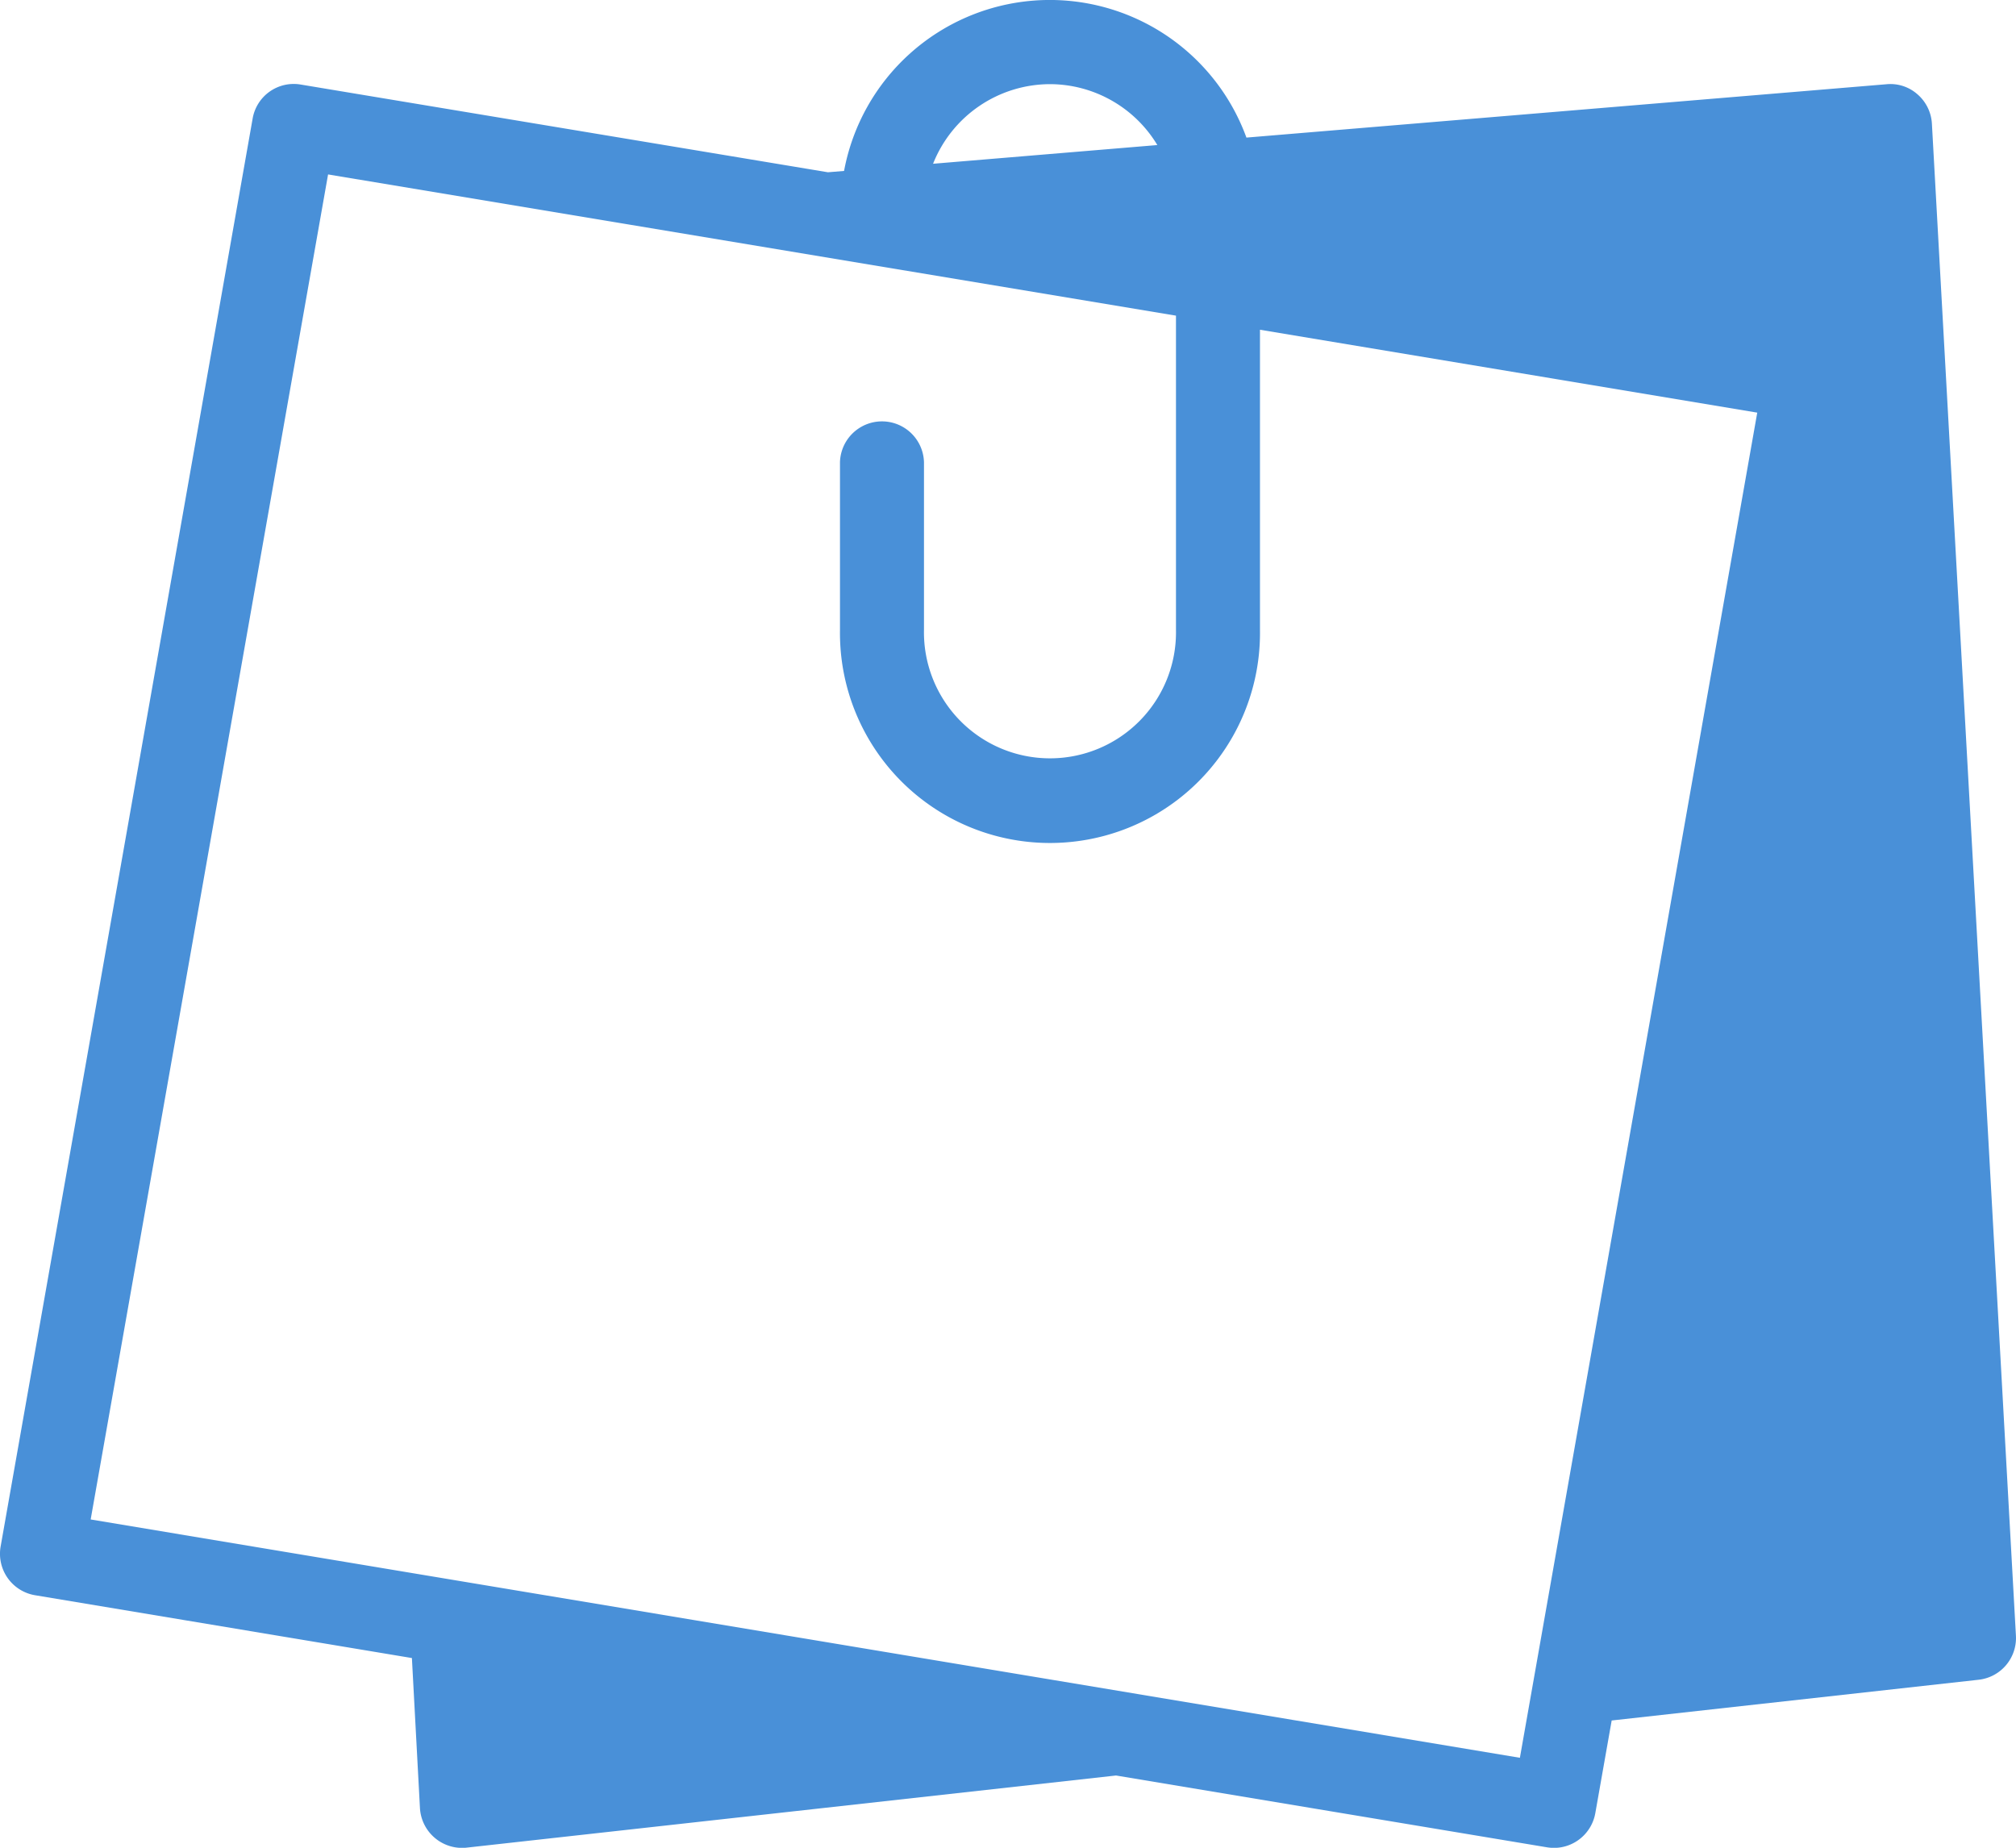 <svg xmlns="http://www.w3.org/2000/svg" id="notebook" width="48.361" height="44.332" viewBox="0 0 48.361 44.332">
    <defs>
        <style>
            .cls-1{fill:#4990d8}
        </style>
    </defs>
    <g id="Group_169" data-name="Group 169">
        <path id="Path_735" d="M48.359 60.567L46.344 24.3a1.006 1.006 0 0 0-.344-.708.977.977 0 0 0-.746-.244L29.9 24.628a5.02 5.02 0 0 0-9.652.8l-.387.032-12.644-2.104a1 1 0 0 0-1.157.818L.015 58.431A1.008 1.008 0 0 0 .841 59.6l9.04 1.507.193 3.6a1.013 1.013 0 0 0 1.006.955.985.985 0 0 0 .111-.006l15.581-1.731 10.339 1.723a1.174 1.174 0 0 0 .167.014 1.009 1.009 0 0 0 .991-.832l.393-2.225 8.8-.977a1.007 1.007 0 0 0 .897-1.061zM25.188 23.346a3.015 3.015 0 0 1 2.575 1.461l-5.38.449a3.024 3.024 0 0 1 2.805-1.91zM37.042 60.2l-.582 3.3-34.285-5.718 5.695-32.27L28.21 28.9v7.543a3.023 3.023 0 1 1-6.045 0v-4.03a1.008 1.008 0 0 0-2.015 0v4.03a5.038 5.038 0 1 0 10.075 0v-7.205l11.929 1.989z" class="cls-1" data-name="Path 735" transform="translate(0 -21.327)"/>
    </g>
</svg>
